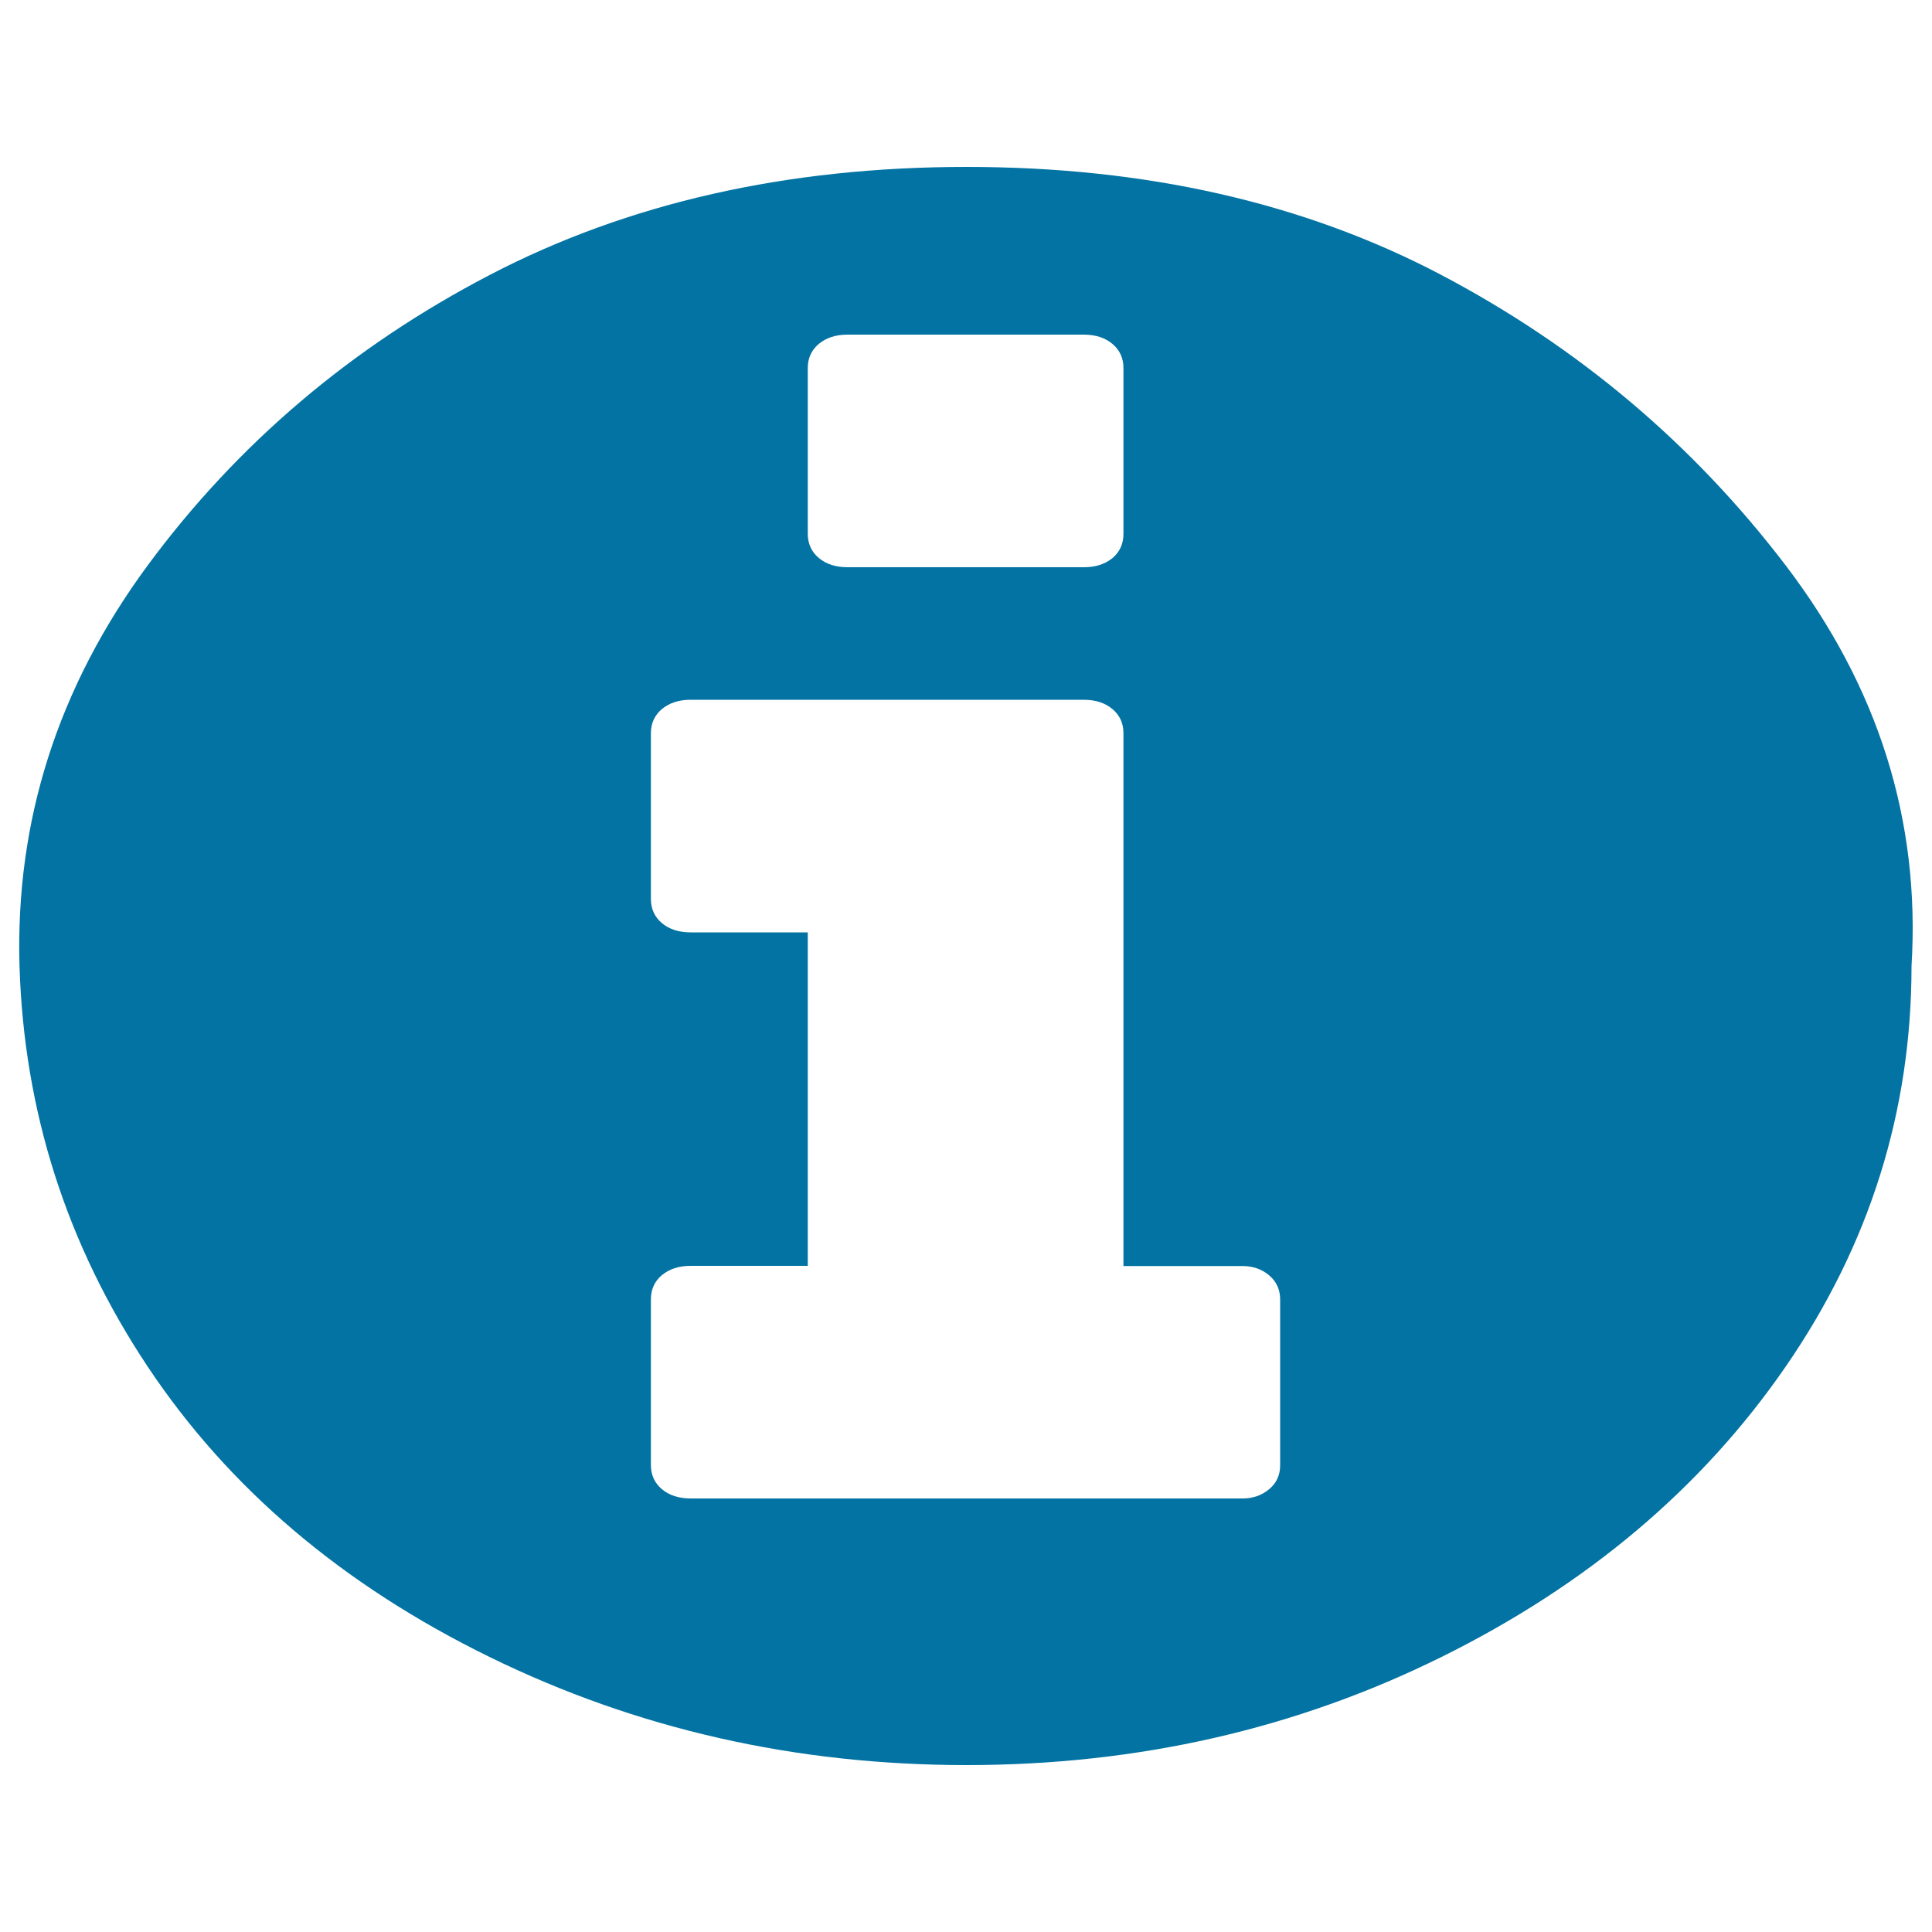 <svg xmlns="http://www.w3.org/2000/svg" viewBox="0 0 1000 1000" style="fill:#0273a2">
<title>Info Circled SVG icon</title>
<path d="M662.6,758.4v-85.8c0-5.1-1.9-9.3-5.7-12.5c-3.8-3.2-8.4-4.8-13.7-4.8h-61.7V379.5c0-5.1-1.9-9.3-5.7-12.5c-3.8-3.2-8.8-4.8-14.9-4.8H357.5c-6.1,0-11,1.6-14.9,4.8c-3.8,3.2-5.7,7.4-5.7,12.5v85.8c0,5.1,1.9,9.3,5.7,12.5c3.8,3.2,8.8,4.8,14.9,4.8h60.6v172.6h-60.6c-6.1,0-11,1.6-14.9,4.8c-3.8,3.2-5.7,7.4-5.7,12.5v85.8c0,5.1,1.9,9.3,5.7,12.5c3.8,3.2,8.8,4.8,14.9,4.8h285.7c5.3,0,9.9-1.6,13.7-4.8C660.7,767.7,662.6,763.5,662.6,758.4z M581.5,276.3v-85.8c0-5.1-1.9-9.3-5.7-12.5c-3.8-3.2-8.8-4.8-14.9-4.8H438.7c-6.1,0-11,1.6-14.9,4.8c-3.8,3.2-5.7,7.4-5.7,12.5v85.8c0,5.1,1.9,9.3,5.7,12.5c3.8,3.2,8.8,4.8,14.9,4.8h122.3c6.1,0,11-1.6,14.9-4.8C579.6,285.6,581.5,281.5,581.5,276.3z M989.4,500c0,75.2-21.7,144.3-65.1,207.3S821.4,820.4,746,857.7c-75.4,37.3-157.3,55.9-245.7,55.9c-88.4,0-170.6-18.6-246.8-55.9c-76.2-37.3-135.2-87.4-177.1-150.4c-41.9-63-64-132.1-66.3-207.3C7.9,424.8,30,355.7,76.4,292.7c46.5-63,105.5-113.1,177.1-150.4c71.6-37.3,153.9-55.9,246.8-55.9c92.9,0,174.8,18.6,245.7,55.9c70.8,37.3,130.3,87.4,178.3,150.4C972.3,355.7,994,424.8,989.4,500z"/>
</svg>